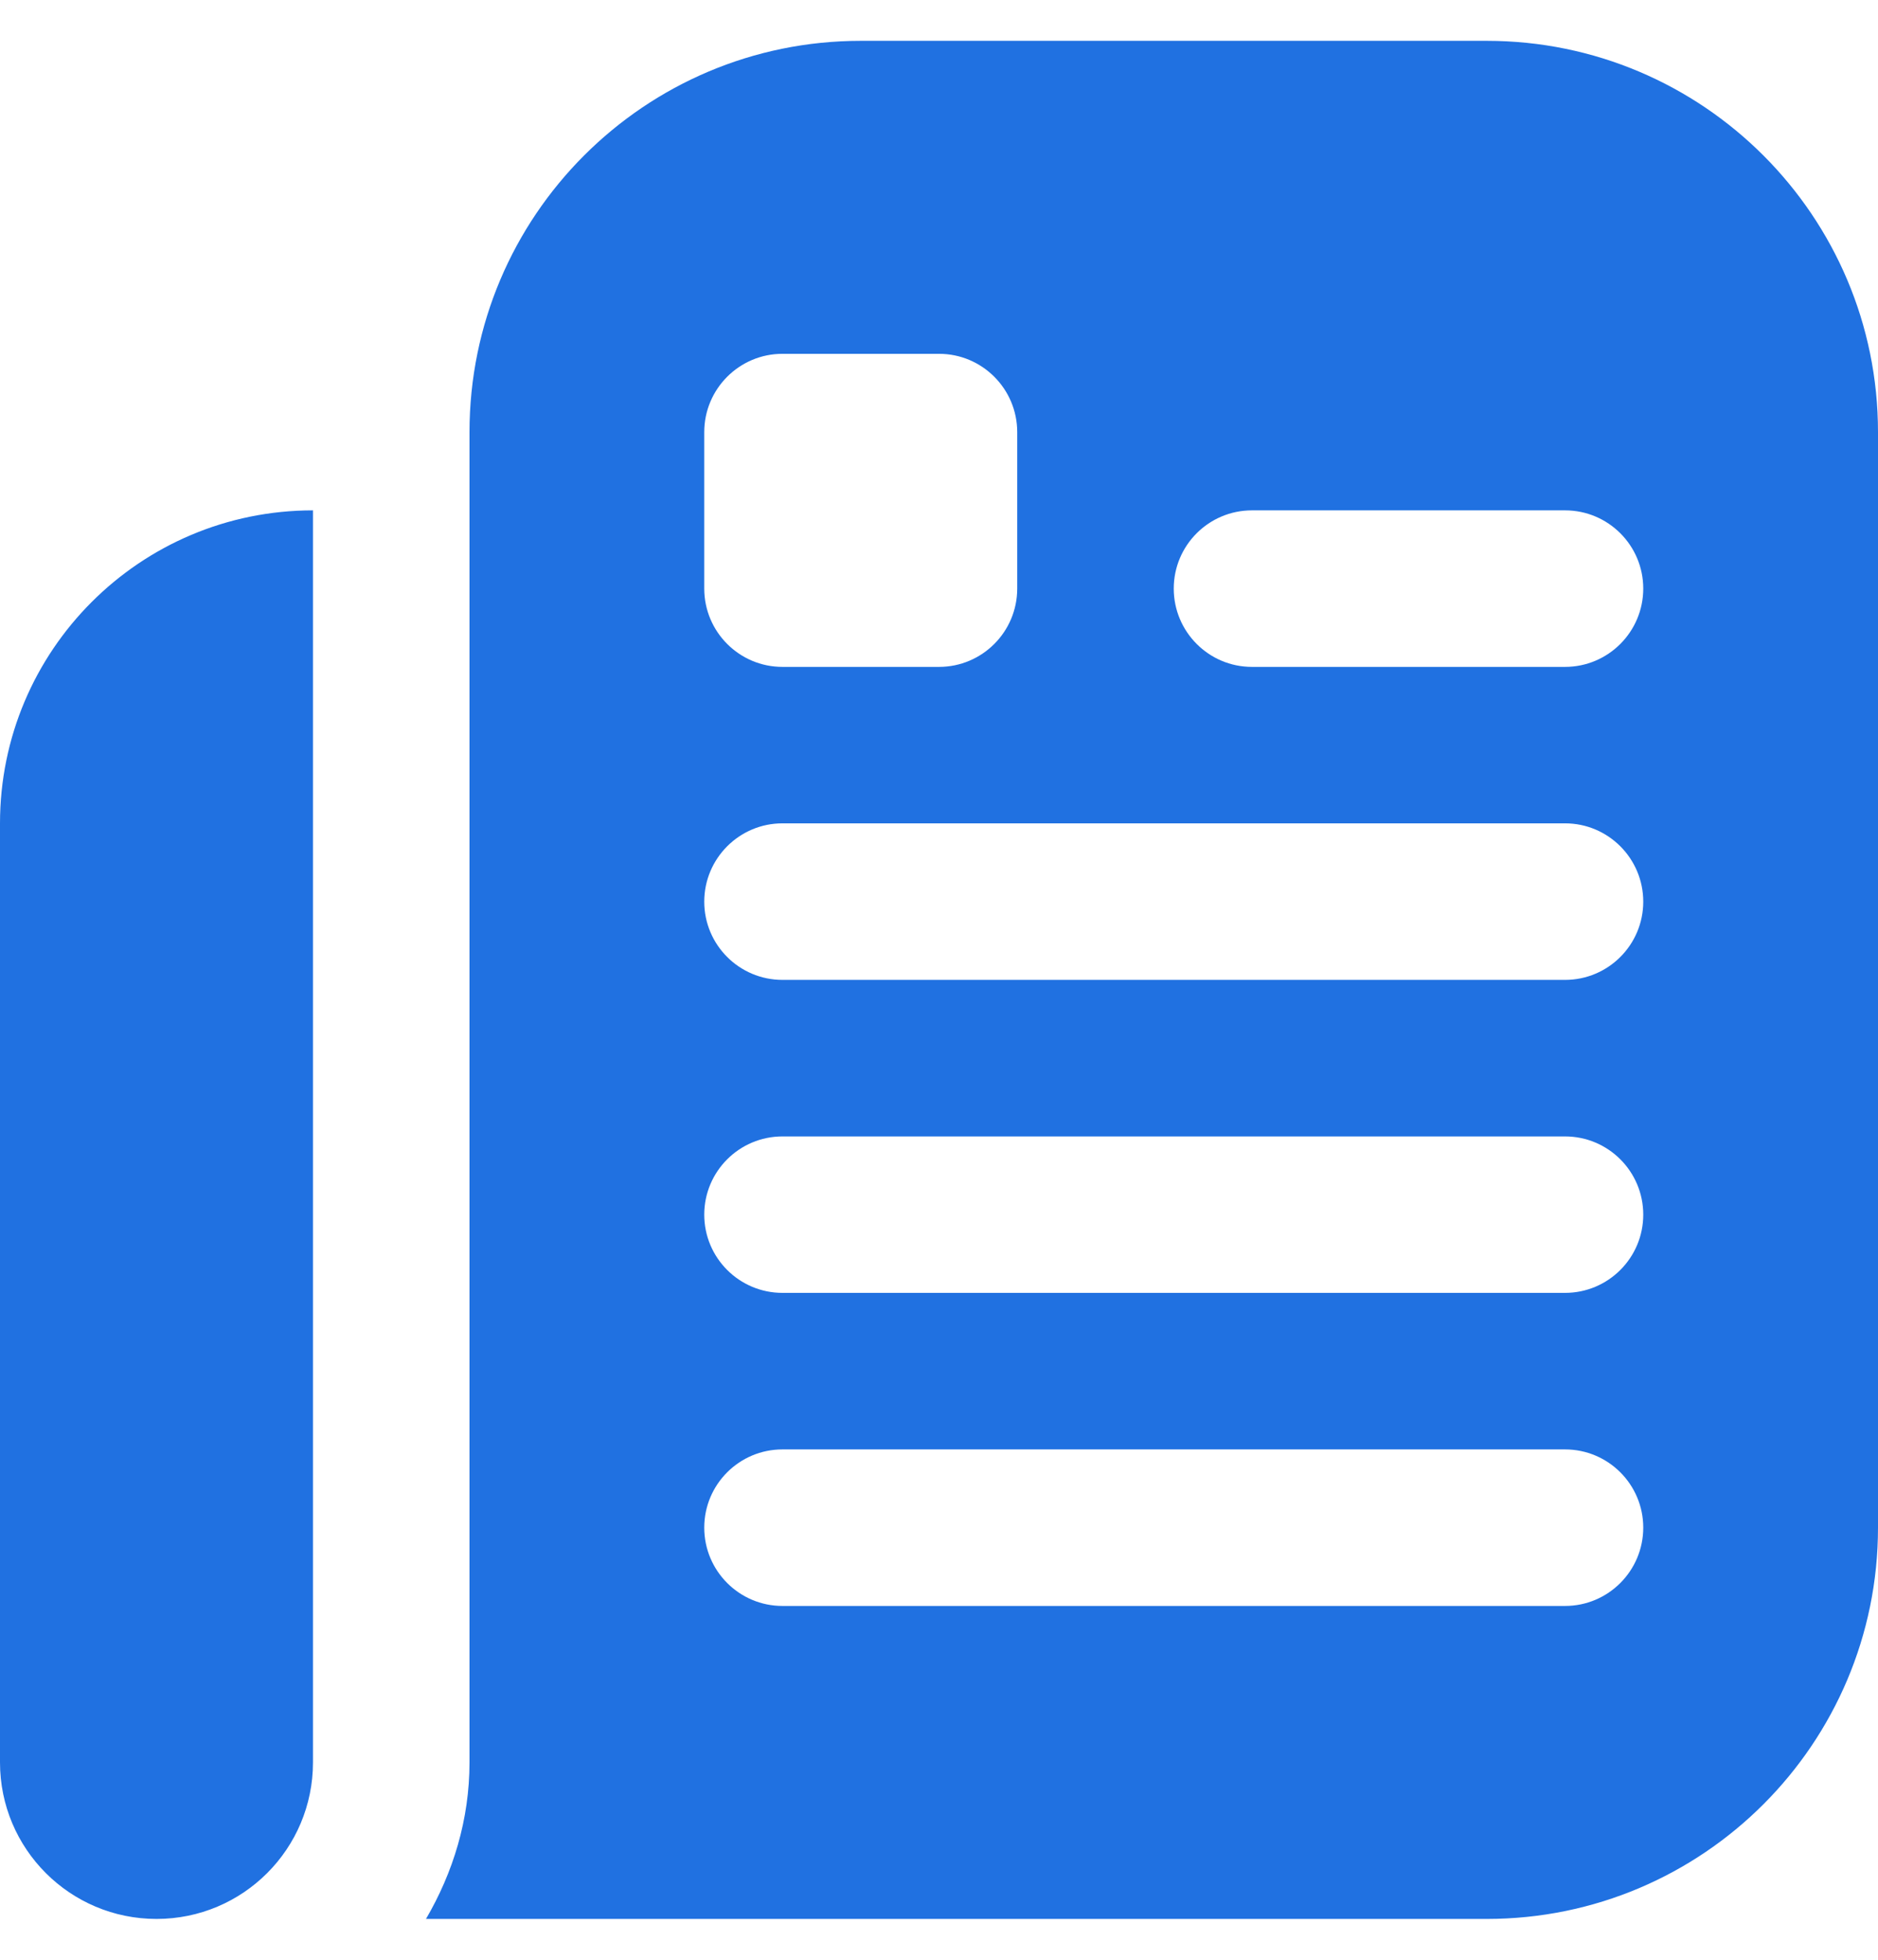 <svg width="23" height="24" viewBox="0 0 23 24" fill="none" xmlns="http://www.w3.org/2000/svg">
<path d="M0 21.583V10.083C0 7.966 1.716 6.25 3.833 6.25V21.583C3.833 22.642 2.976 23.5 1.917 23.5C0.858 23.5 0 22.642 0 21.583ZM23 5.292V18.708C23 21.354 20.854 23.5 18.208 23.5H5.217C5.548 22.934 5.75 22.285 5.75 21.583V5.292C5.75 2.646 7.896 0.5 10.542 0.5H18.208C20.854 0.5 23 2.646 23 5.292ZM9.583 8.167H11.5C12.029 8.167 12.458 7.737 12.458 7.208V5.292C12.458 4.763 12.029 4.333 11.5 4.333H9.583C9.054 4.333 8.625 4.763 8.625 5.292V7.208C8.625 7.737 9.054 8.167 9.583 8.167ZM19.167 17.75H9.583C9.054 17.75 8.625 18.179 8.625 18.708C8.625 19.237 9.054 19.667 9.583 19.667H19.167C19.696 19.667 20.125 19.237 20.125 18.708C20.125 18.179 19.696 17.75 19.167 17.75ZM19.167 13.917H9.583C9.054 13.917 8.625 14.346 8.625 14.875C8.625 15.404 9.054 15.833 9.583 15.833H19.167C19.696 15.833 20.125 15.404 20.125 14.875C20.125 14.346 19.696 13.917 19.167 13.917ZM19.167 10.083H9.583C9.054 10.083 8.625 10.513 8.625 11.042C8.625 11.571 9.054 12 9.583 12H19.167C19.696 12 20.125 11.571 20.125 11.042C20.125 10.513 19.696 10.083 19.167 10.083ZM19.167 6.25H15.333C14.804 6.25 14.375 6.679 14.375 7.208C14.375 7.737 14.804 8.167 15.333 8.167H19.167C19.696 8.167 20.125 7.737 20.125 7.208C20.125 6.679 19.696 6.25 19.167 6.25Z" fill="#2071E1"/>
</svg>
